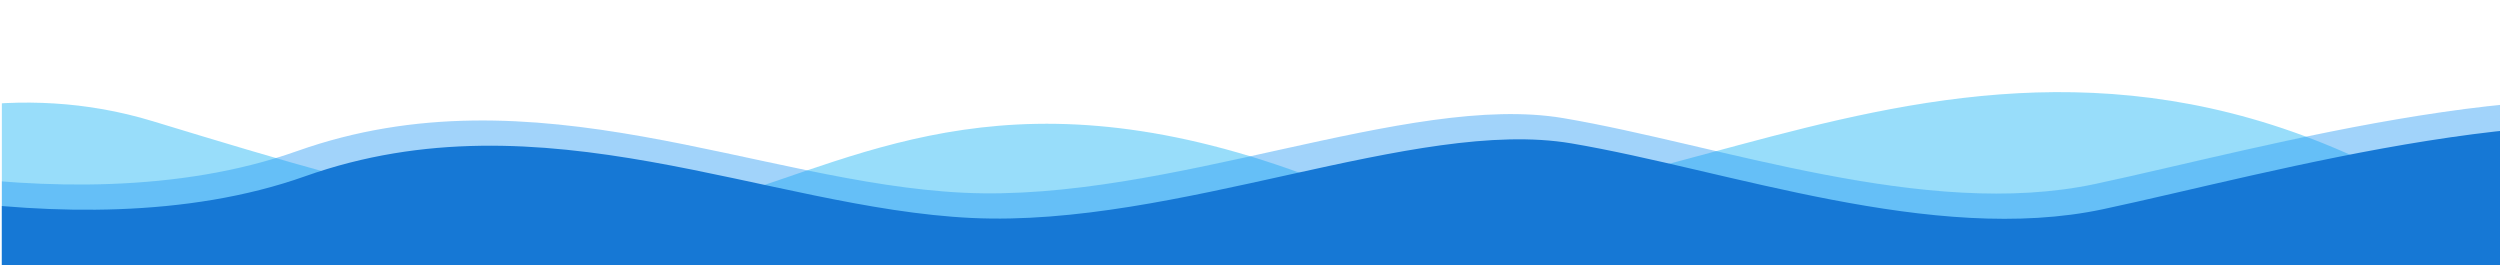 <?xml version="1.0" encoding="utf-8"?>
<!-- Generator: Adobe Illustrator 27.1.1, SVG Export Plug-In . SVG Version: 6.00 Build 0)  -->
<svg version="1.1" id="Layer_1" xmlns="http://www.w3.org/2000/svg" xmlns:xlink="http://www.w3.org/1999/xlink" x="0px" y="0px"
	 viewBox="0 0 2279 242" style="enable-background:new 0 0 2279 242;" xml:space="preserve">
<style type="text/css">
	
		.st0{opacity:0.42;clip-path:url(#SVGID_00000124858792406744079460000003513095734279264957_);fill:#0BAEF3;enable-background:new    ;}
	.st1{clip-path:url(#SVGID_00000019638628216294829530000001552510090196362410_);fill:#1062C0;}
	
		.st2{opacity:0.42;clip-path:url(#SVGID_00000123400196080130169690000018326217456137123765_);fill:#2196F3;enable-background:new    ;}
	.st3{fill:#28B5C5;}
</style>
<g>
	<g>
		<g>
			<g>
				<defs>
					<rect id="SVGID_1_" x="1.7" y="75.7" width="2286" height="166.3"/>
				</defs>
				<clipPath id="SVGID_00000070817517538628845480000004044027620318208402_">
					<use xlink:href="#SVGID_1_"  style="overflow:visible;"/>
				</clipPath>
				
					<path style="opacity:0.42;clip-path:url(#SVGID_00000070817517538628845480000004044027620318208402_);fill:#0BAEF3;enable-background:new    ;" d="
					M-333.2,235.3c7.2-6,228.8-199,472.5-124.8s379.3,112.7,516.5,71.4S929.5,60,1200.4,163.3S1780.9-68.1,2207,173.9l283.5,1.3
					L2487,242H-317.1l-11.3,0.2"/>
			</g>
		</g>
		<g>
			<g>
				<defs>
					<rect id="SVGID_00000006690801367528041520000017547312665602201018_" x="1.7" y="75.7" width="2286" height="166.3"/>
				</defs>
				<clipPath id="SVGID_00000160904278543832145600000011625387085021689270_">
					<use xlink:href="#SVGID_00000006690801367528041520000017547312665602201018_"  style="overflow:visible;"/>
				</clipPath>
				<path style="clip-path:url(#SVGID_00000160904278543832145600000011625387085021689270_);fill:#1062C0;" d="M-223.4,144.7
					c0,0,284.7,93,501.5,16s420.5,29,607.5,38s405-92,546.8-68s330,93,484.8,60s434.8-114,598-58V242H-223.4V144.7z"/>
			</g>
		</g>
		<g>
			<g>
				<defs>
					<rect id="SVGID_00000002376224556707491280000015223632977636079276_" x="1.7" y="75.7" width="2286" height="166.3"/>
				</defs>
				<clipPath id="SVGID_00000027569620208343676890000007287842971918038190_">
					<use xlink:href="#SVGID_00000002376224556707491280000015223632977636079276_"  style="overflow:visible;"/>
				</clipPath>
				
					<path style="opacity:0.42;clip-path:url(#SVGID_00000027569620208343676890000007287842971918038190_);fill:#2196F3;enable-background:new    ;" d="
					M-230.6,121.7c0,0,284.7,93,501.5,16s420.5,29,607.5,38s405-92,546.8-68s330,93,484.8,60c154.9-33,434.8-114,598-58V242H-230.6
					V121.7z"/>
			</g>
		</g>
	</g>
</g>
</svg>
